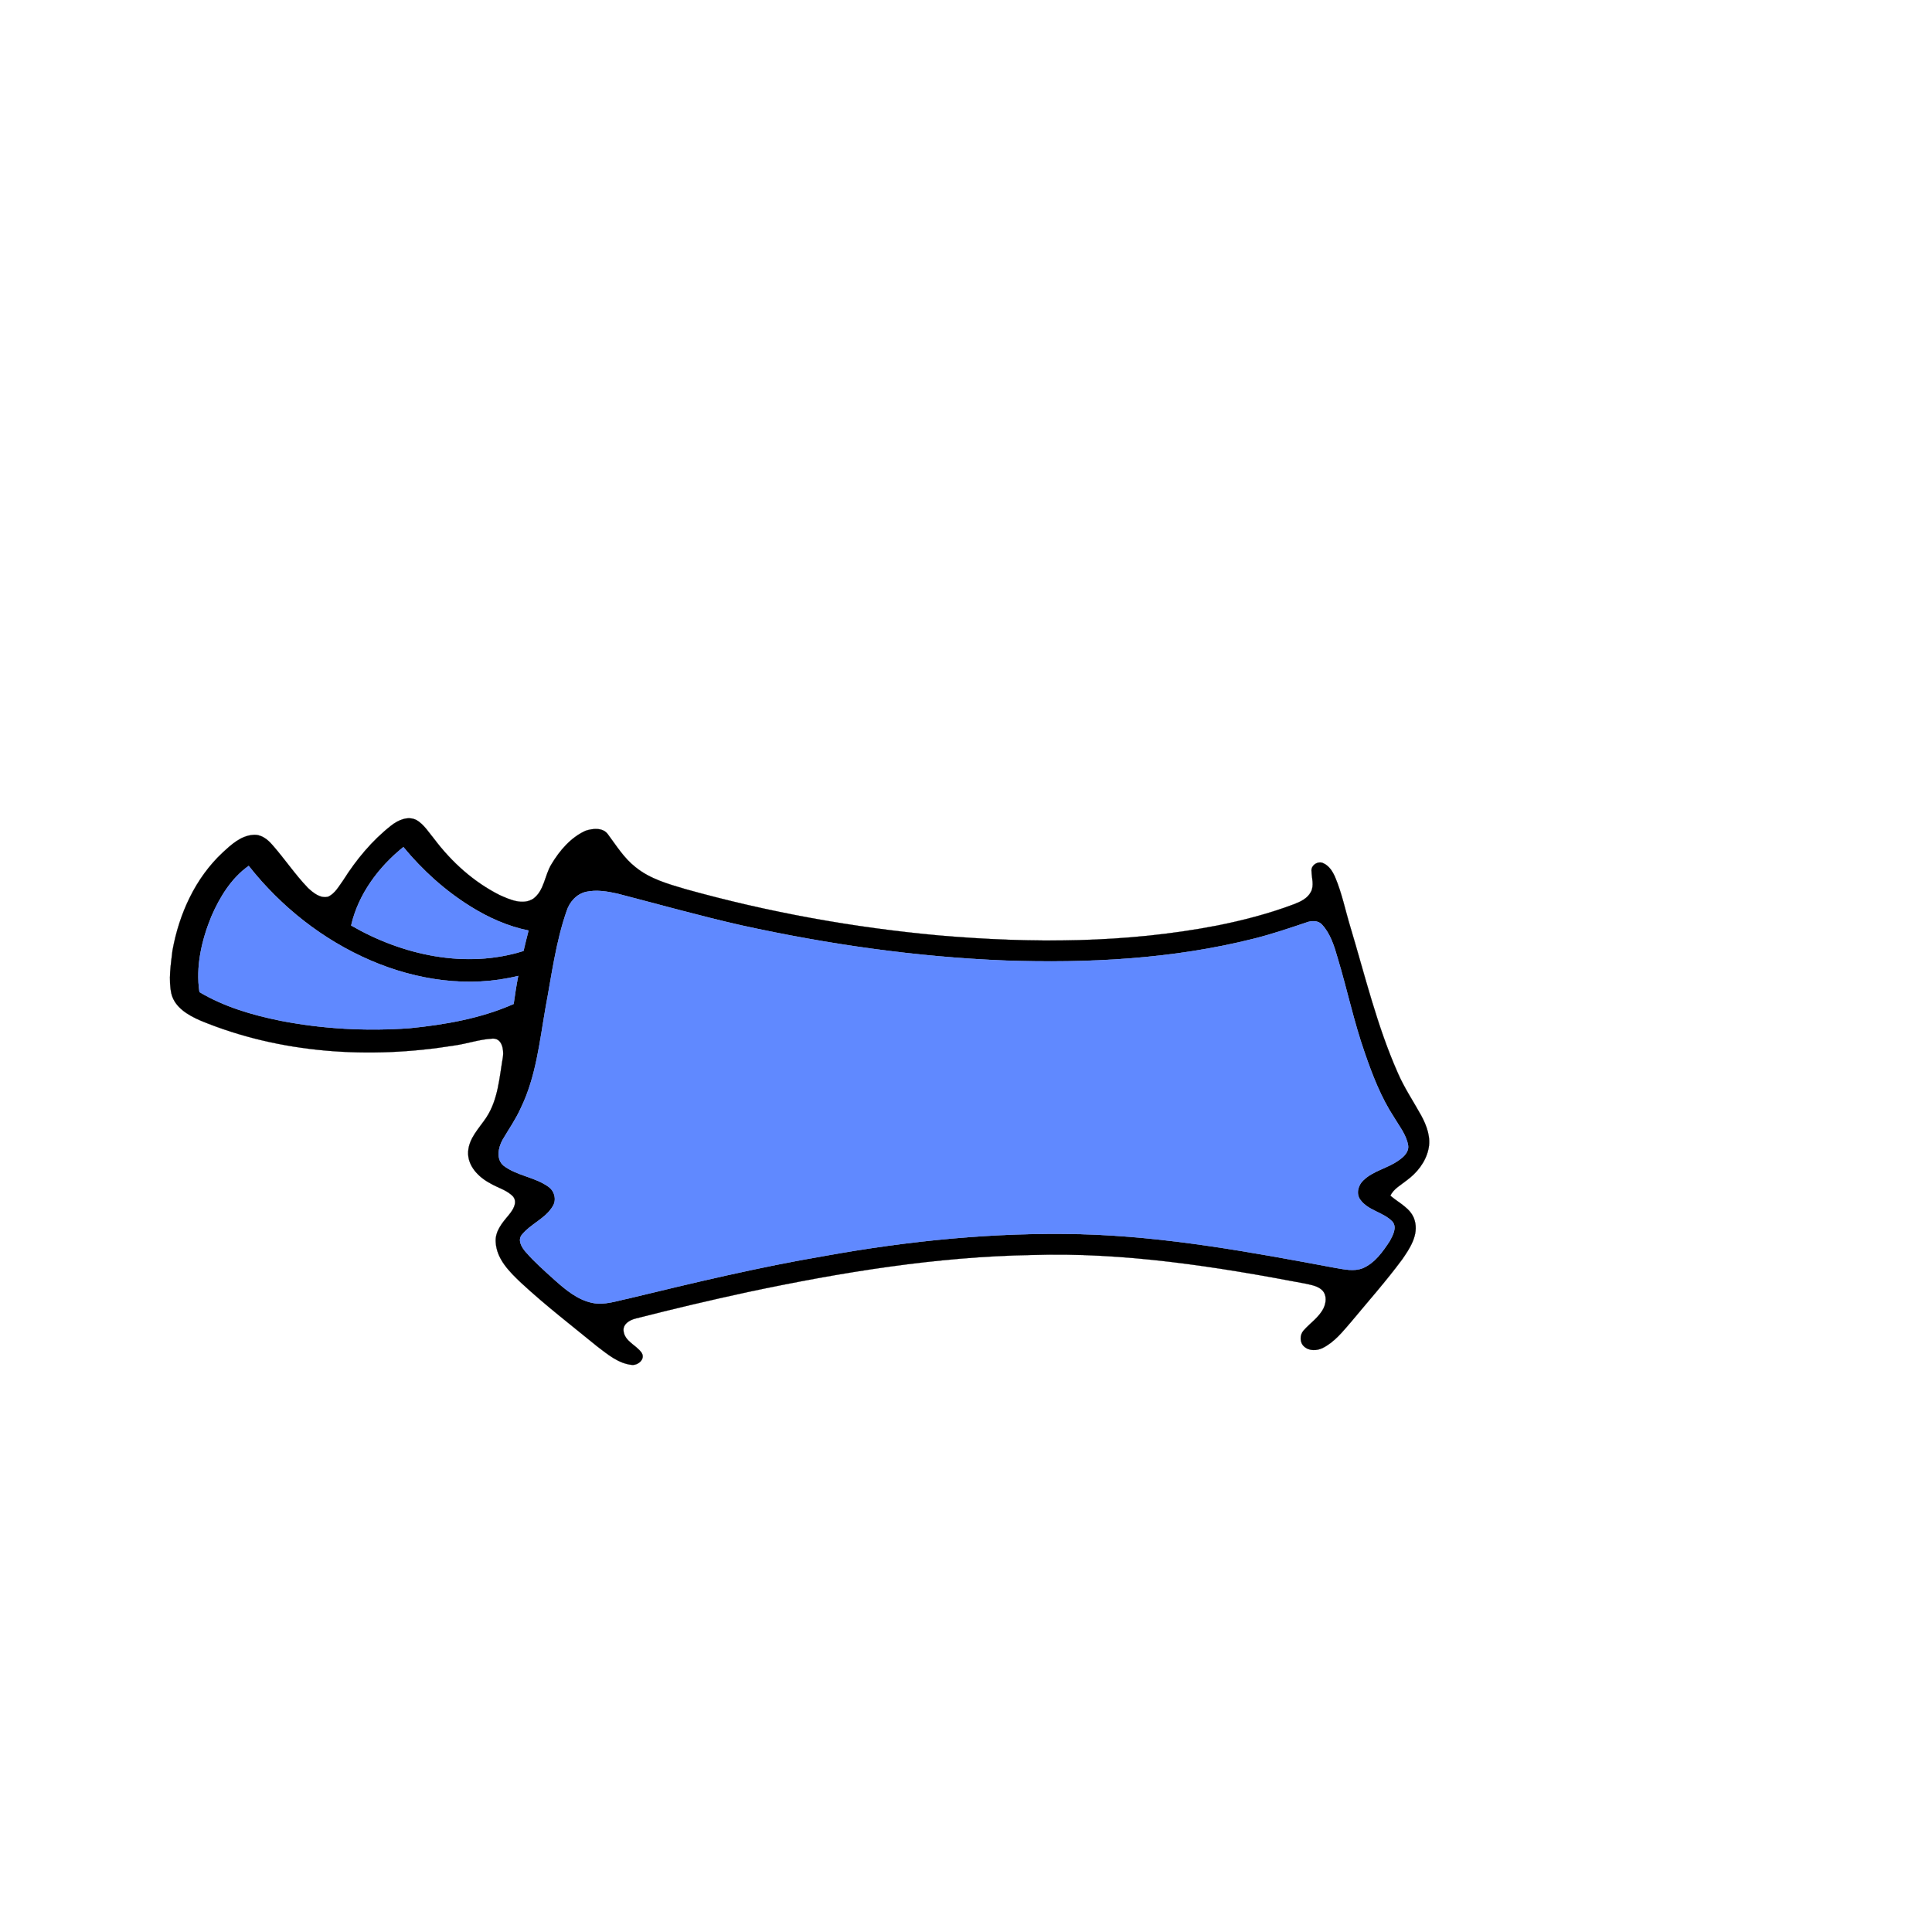 <?xml version="1.0" encoding="UTF-8" ?>
<!DOCTYPE svg PUBLIC "-//W3C//DTD SVG 1.1//EN" "http://www.w3.org/Graphics/SVG/1.1/DTD/svg11.dtd">
<svg width="1000pt" height="1000pt" viewBox="0 0 1000 1000" version="1.1" xmlns="http://www.w3.org/2000/svg">
<path fill="#000000" stroke="#000000" stroke-width="0.094" opacity="1.00" d=" M 202.45 427.33 C 206.05 424.48 211.15 422.17 215.61 424.48 C 219.53 426.81 221.92 430.88 224.78 434.30 C 233.80 446.26 245.26 456.60 258.70 463.33 C 263.97 465.68 270.57 468.65 276.02 465.18 C 281.74 460.95 281.89 453.12 285.38 447.41 C 289.65 440.28 295.38 433.50 303.08 430.01 C 306.90 428.73 312.32 428.22 314.83 432.09 C 319.21 437.99 323.16 444.39 329.06 448.93 C 336.46 454.92 345.80 457.56 354.77 460.20 C 397.72 472.19 441.78 480.16 486.19 484.20 C 534.05 488.30 582.67 488.24 629.98 479.07 C 643.53 476.37 656.96 472.86 669.90 467.98 C 673.25 466.69 676.82 464.96 678.54 461.61 C 680.29 458.28 678.95 454.52 678.84 451.00 C 678.39 447.90 682.21 445.40 684.94 446.80 C 687.93 448.12 689.76 451.05 691.03 453.95 C 694.59 462.33 696.35 471.31 699.00 480.00 C 706.60 505.30 712.78 531.18 723.53 555.41 C 726.85 563.09 731.55 570.05 735.59 577.35 C 738.52 582.74 740.83 589.04 739.25 595.22 C 737.73 601.71 733.30 607.15 728.01 611.02 C 725.03 613.40 721.40 615.30 719.64 618.86 C 724.14 622.81 730.55 625.47 732.25 631.78 C 734.35 639.12 729.80 646.06 725.79 651.82 C 717.48 663.07 708.18 673.53 699.26 684.28 C 694.95 689.25 690.71 694.65 684.70 697.67 C 681.71 699.18 677.60 699.37 675.02 696.96 C 672.66 694.94 672.70 690.95 674.70 688.71 C 678.10 684.82 682.70 681.88 685.06 677.16 C 686.39 674.39 686.79 670.77 684.78 668.24 C 682.54 665.67 678.97 665.15 675.85 664.42 C 629.11 655.51 581.69 648.05 533.96 649.59 C 484.45 650.47 435.40 658.53 387.06 668.76 C 367.65 672.96 348.32 677.51 329.08 682.44 C 326.01 683.17 322.27 685.29 322.76 688.99 C 323.42 694.39 329.33 696.19 332.09 700.18 C 334.19 703.50 330.20 706.80 326.99 706.46 C 320.03 705.72 314.44 700.94 309.07 696.86 C 295.89 686.10 282.38 675.69 269.89 664.13 C 263.84 658.39 257.06 651.81 256.59 642.94 C 256.16 637.20 260.15 632.73 263.56 628.63 C 265.57 626.15 267.95 622.46 265.66 619.41 C 262.46 615.92 257.59 614.81 253.64 612.42 C 247.63 609.23 241.89 603.38 242.32 596.08 C 242.73 589.11 247.96 584.06 251.61 578.59 C 257.87 569.22 258.48 557.63 260.35 546.87 C 260.80 543.16 259.82 537.27 254.91 537.58 C 248.17 537.92 241.72 540.25 235.05 541.16 C 191.21 548.25 145.07 545.34 103.78 528.25 C 97.46 525.50 90.42 521.48 88.70 514.26 C 87.13 506.89 88.42 499.30 89.29 491.93 C 92.72 473.04 101.06 454.50 115.27 441.28 C 119.70 437.17 124.65 432.60 130.98 432.15 C 134.98 431.74 138.39 434.33 140.85 437.19 C 147.30 444.48 152.70 452.65 159.46 459.67 C 162.25 462.23 165.93 465.25 169.98 464.09 C 173.52 462.36 175.44 458.67 177.67 455.61 C 184.39 444.98 192.53 435.13 202.45 427.33 M 181.76 479.03 C 208.31 494.41 241.12 501.61 270.96 492.21 C 271.79 488.67 272.66 485.15 273.57 481.64 C 262.93 479.50 252.89 475.01 243.71 469.30 C 230.44 461.06 218.70 450.48 208.79 438.43 C 195.98 448.75 185.46 462.79 181.76 479.03 M 109.43 474.31 C 104.40 486.61 101.23 500.20 103.25 513.50 C 116.09 521.13 130.60 525.38 145.16 528.32 C 167.12 532.61 189.67 533.79 211.98 532.20 C 230.35 530.35 248.85 527.15 265.85 519.65 C 266.55 514.79 267.27 509.94 268.22 505.13 C 242.79 511.46 215.66 507.41 191.82 497.13 C 167.09 486.49 145.36 469.30 128.73 448.18 C 119.70 454.56 113.77 464.34 109.43 474.31 M 303.37 461.62 C 298.46 462.72 294.80 466.85 293.30 471.53 C 287.68 487.70 285.55 504.76 282.40 521.51 C 279.32 539.11 277.48 557.33 269.54 573.60 C 266.95 579.39 263.28 584.58 260.10 590.04 C 257.91 594.04 256.71 600.01 260.66 603.34 C 267.56 608.60 276.84 609.19 283.86 614.24 C 286.98 616.42 288.22 620.92 286.18 624.25 C 282.38 630.74 274.74 633.42 270.11 639.13 C 267.80 642.03 270.10 645.64 272.09 647.99 C 276.73 653.30 282.05 657.98 287.29 662.70 C 292.89 667.69 298.97 672.74 306.50 674.34 C 312.83 675.72 319.11 673.35 325.26 672.11 C 358.98 663.95 392.74 655.86 426.96 650.04 C 470.50 642.18 514.77 637.73 559.04 638.79 C 603.56 639.94 647.47 648.08 691.13 656.24 C 695.83 657.02 700.87 658.23 705.47 656.36 C 711.69 653.63 715.75 647.82 719.35 642.32 C 720.90 639.39 723.22 635.37 720.72 632.33 C 716.01 627.38 708.14 626.67 704.06 620.95 C 701.72 617.76 703.03 613.29 705.77 610.82 C 710.84 605.97 718.10 604.72 723.74 600.73 C 726.32 598.98 729.28 596.44 728.85 592.97 C 728.00 587.48 724.32 583.04 721.58 578.38 C 714.78 568.01 710.31 556.35 706.29 544.68 C 700.71 528.69 697.25 512.09 692.36 495.90 C 690.61 489.81 688.67 483.41 684.32 478.64 C 682.21 476.30 678.82 476.47 676.11 477.51 C 667.16 480.51 658.22 483.56 649.06 485.84 C 606.96 496.45 563.19 498.67 519.95 497.16 C 474.17 495.32 428.64 488.80 383.90 478.99 C 362.32 474.12 341.03 468.11 319.62 462.57 C 314.32 461.38 308.75 460.46 303.37 461.62 Z" />
<path fill="#6089ff" stroke="#6089ff" stroke-width="0.094" opacity="1.00" d=" M 181.76 479.03 C 185.46 462.79 195.98 448.75 208.79 438.43 C 218.70 450.48 230.44 461.06 243.71 469.30 C 252.89 475.01 262.93 479.50 273.57 481.64 C 272.66 485.15 271.79 488.67 270.96 492.21 C 241.12 501.61 208.31 494.41 181.76 479.03 Z" />
<path fill="#6089ff" stroke="#6089ff" stroke-width="0.094" opacity="1.00" d=" M 109.43 474.31 C 113.77 464.34 119.70 454.56 128.73 448.18 C 145.36 469.30 167.09 486.49 191.82 497.13 C 215.66 507.41 242.79 511.46 268.22 505.13 C 267.27 509.94 266.55 514.79 265.85 519.65 C 248.85 527.15 230.35 530.35 211.98 532.20 C 189.67 533.79 167.12 532.61 145.16 528.32 C 130.60 525.38 116.09 521.13 103.25 513.50 C 101.23 500.20 104.40 486.61 109.43 474.31 Z" />
<path fill="#6089ff" stroke="#6089ff" stroke-width="0.094" opacity="1.00" d=" M 303.37 461.62 C 308.75 460.46 314.32 461.38 319.62 462.57 C 341.03 468.11 362.32 474.12 383.90 478.99 C 428.64 488.80 474.17 495.32 519.95 497.16 C 563.19 498.67 606.96 496.45 649.06 485.84 C 658.22 483.56 667.16 480.51 676.11 477.51 C 678.82 476.47 682.21 476.30 684.32 478.64 C 688.67 483.41 690.61 489.81 692.36 495.90 C 697.25 512.09 700.71 528.69 706.29 544.68 C 710.31 556.35 714.78 568.01 721.58 578.38 C 724.32 583.04 728.00 587.48 728.85 592.97 C 729.28 596.44 726.32 598.98 723.74 600.73 C 718.10 604.72 710.84 605.97 705.77 610.82 C 703.03 613.29 701.72 617.76 704.06 620.95 C 708.14 626.67 716.01 627.38 720.72 632.33 C 723.22 635.37 720.90 639.39 719.35 642.32 C 715.75 647.82 711.69 653.63 705.47 656.36 C 700.87 658.23 695.83 657.02 691.13 656.24 C 647.47 648.08 603.56 639.94 559.04 638.79 C 514.77 637.73 470.50 642.18 426.96 650.04 C 392.74 655.86 358.98 663.95 325.26 672.11 C 319.11 673.35 312.83 675.72 306.50 674.34 C 298.97 672.74 292.89 667.69 287.29 662.70 C 282.05 657.98 276.73 653.30 272.09 647.99 C 270.10 645.64 267.80 642.03 270.11 639.13 C 274.74 633.42 282.38 630.74 286.18 624.25 C 288.22 620.92 286.98 616.42 283.86 614.24 C 276.84 609.19 267.56 608.60 260.66 603.34 C 256.71 600.01 257.91 594.04 260.10 590.04 C 263.28 584.58 266.95 579.39 269.54 573.60 C 277.48 557.33 279.32 539.11 282.40 521.51 C 285.55 504.76 287.68 487.70 293.30 471.53 C 294.80 466.85 298.46 462.72 303.37 461.62 Z" />
</svg>
